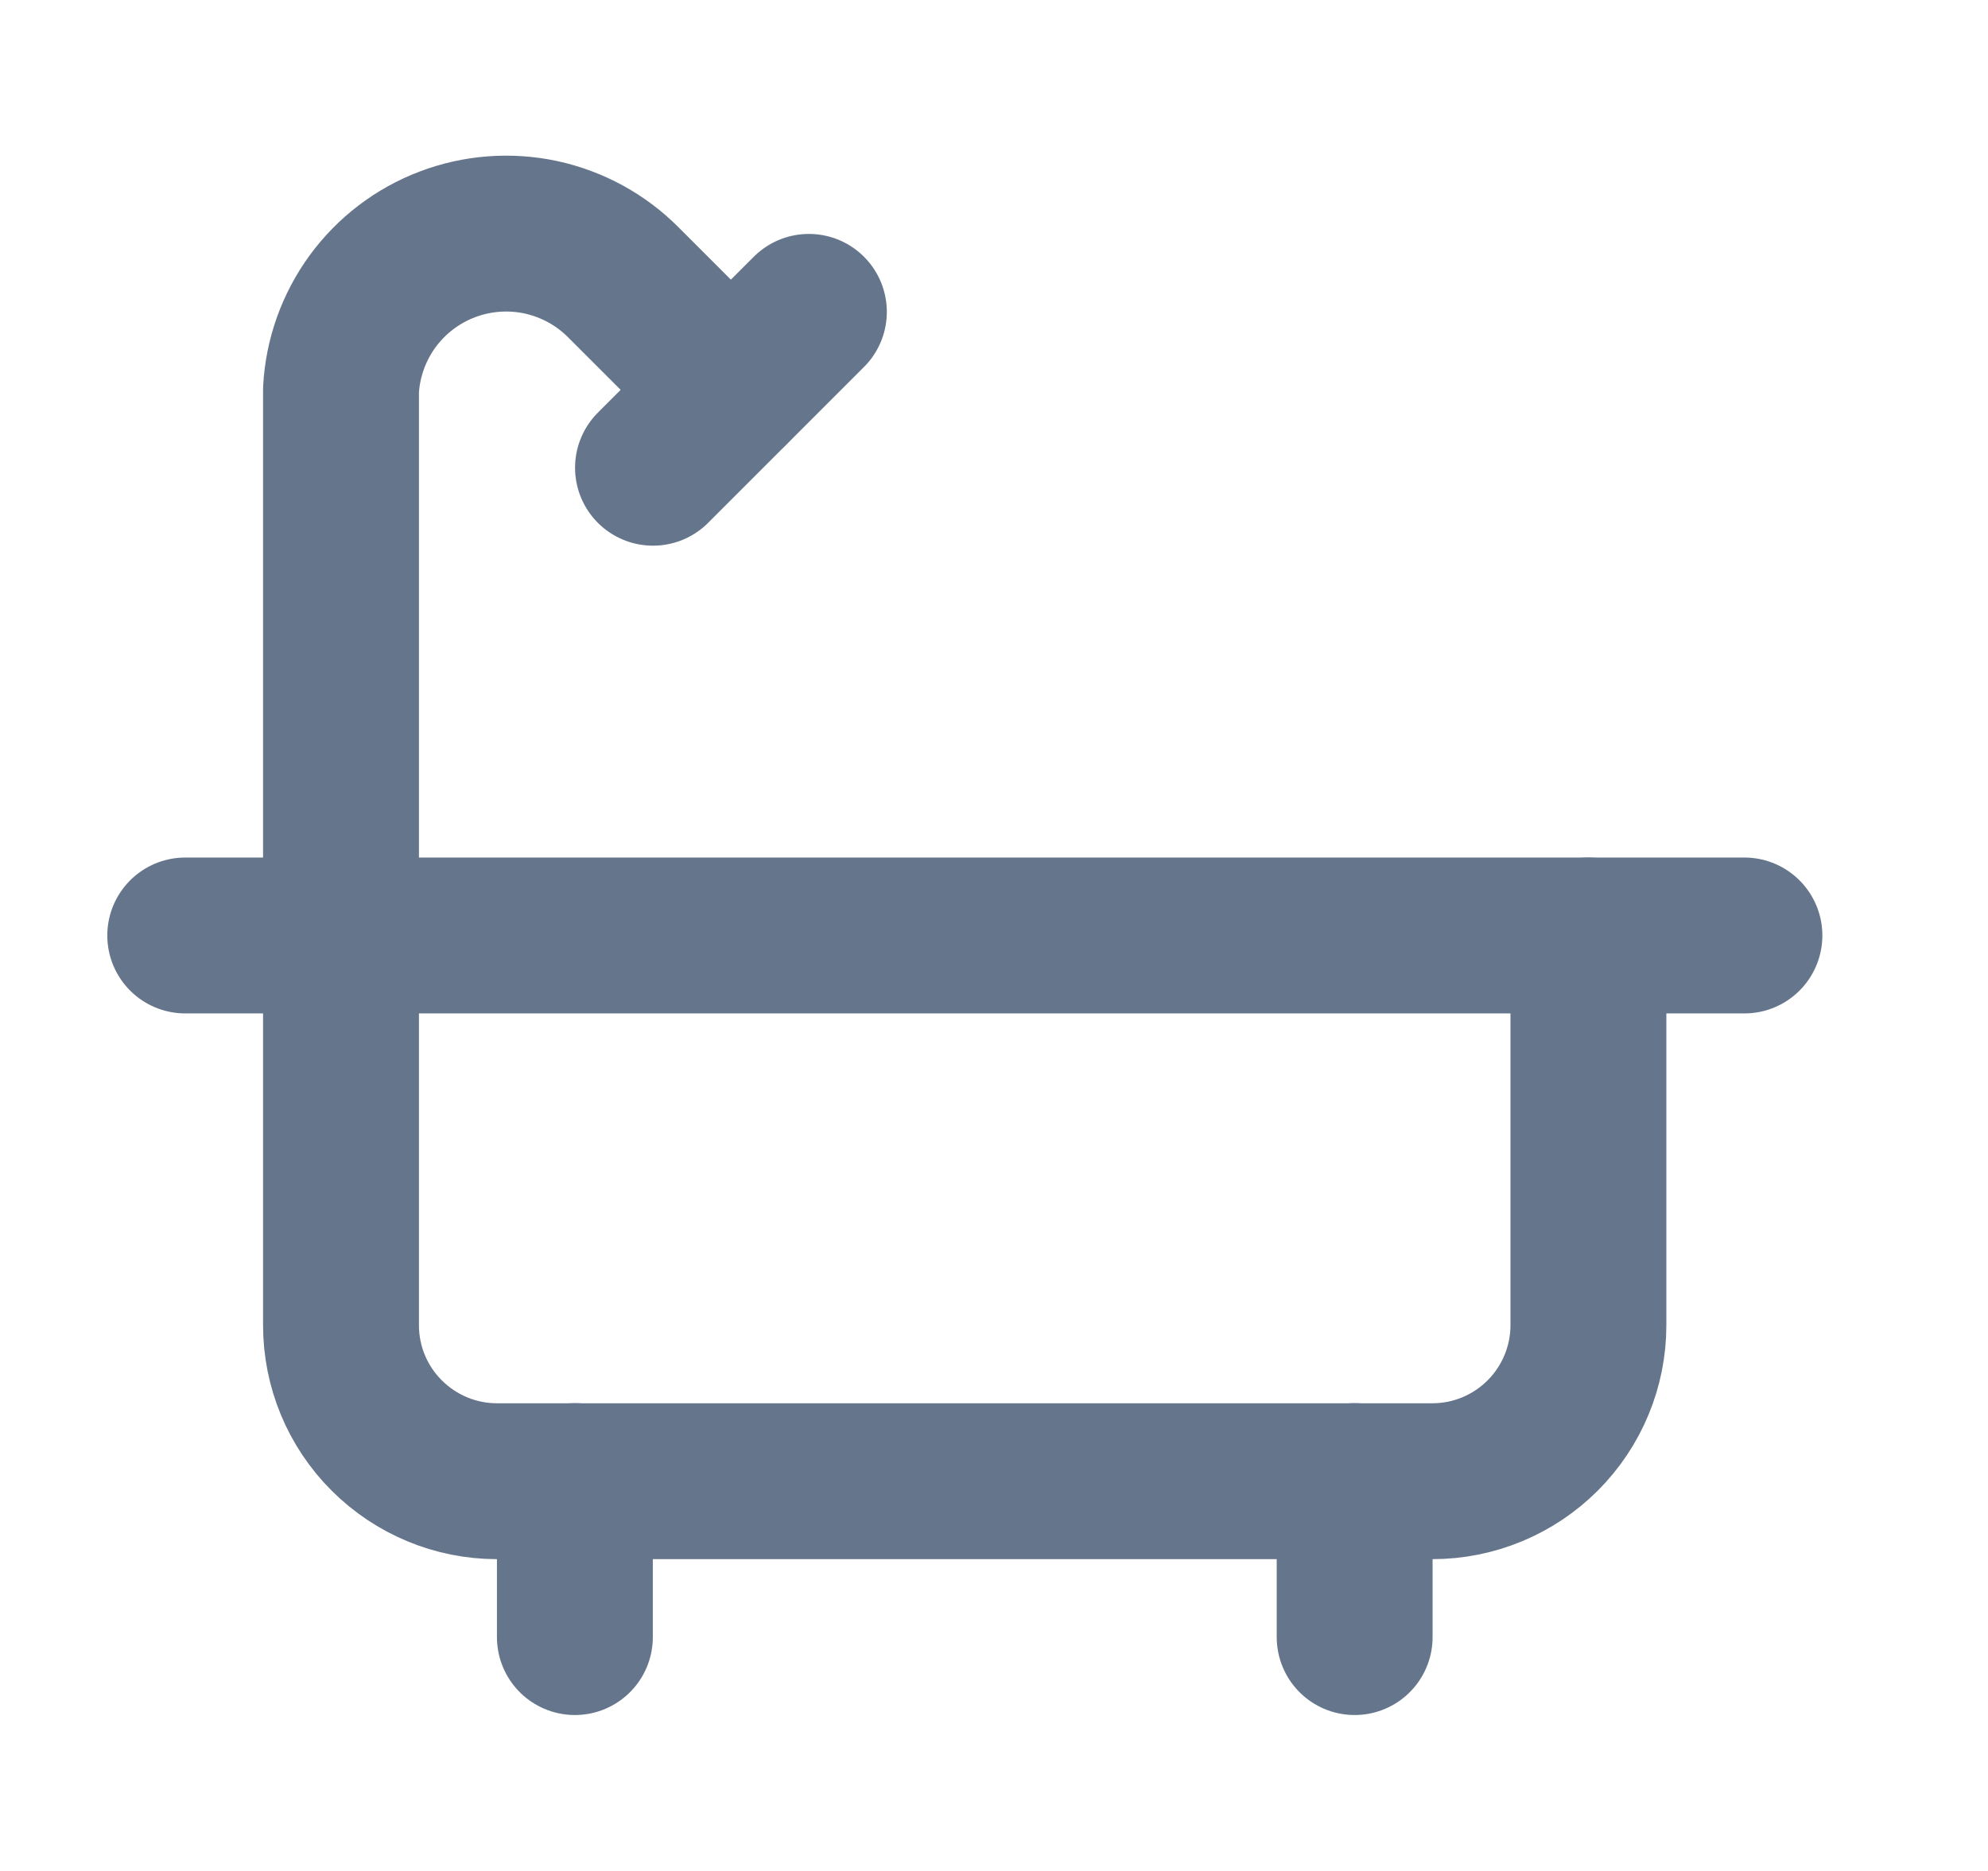 <svg width="17" height="16" viewBox="0 0 17 16" fill="none" xmlns="http://www.w3.org/2000/svg">
    <path d="M6.917 2.667L5.584 4" stroke="#65758B" stroke-width="1.333" stroke-linecap="round"
          stroke-linejoin="round"/>
    <path d="M11.584 12.666V14" stroke="#65758B" stroke-width="1.333" stroke-linecap="round"
          stroke-linejoin="round"/>
    <path d="M1.584 8H14.917" stroke="#65758B" stroke-width="1.333" stroke-linecap="round"
          stroke-linejoin="round"/>
    <path d="M4.916 12.666V14" stroke="#65758B" stroke-width="1.333" stroke-linecap="round"
          stroke-linejoin="round"/>
    <path d="M6.249 3.333L5.33 2.414C5.137 2.22 4.892 2.087 4.625 2.029C4.358 1.972 4.08 1.993 3.825 2.09C3.569 2.187 3.347 2.357 3.186 2.577C3.025 2.798 2.931 3.061 2.916 3.333V11.333C2.916 11.687 3.056 12.026 3.307 12.276C3.557 12.526 3.896 12.667 4.249 12.667H12.249C12.603 12.667 12.942 12.526 13.192 12.276C13.442 12.026 13.583 11.687 13.583 11.333V8"
          stroke="#65758B" stroke-width="1.333" stroke-linecap="round" stroke-linejoin="round"/>
</svg>
